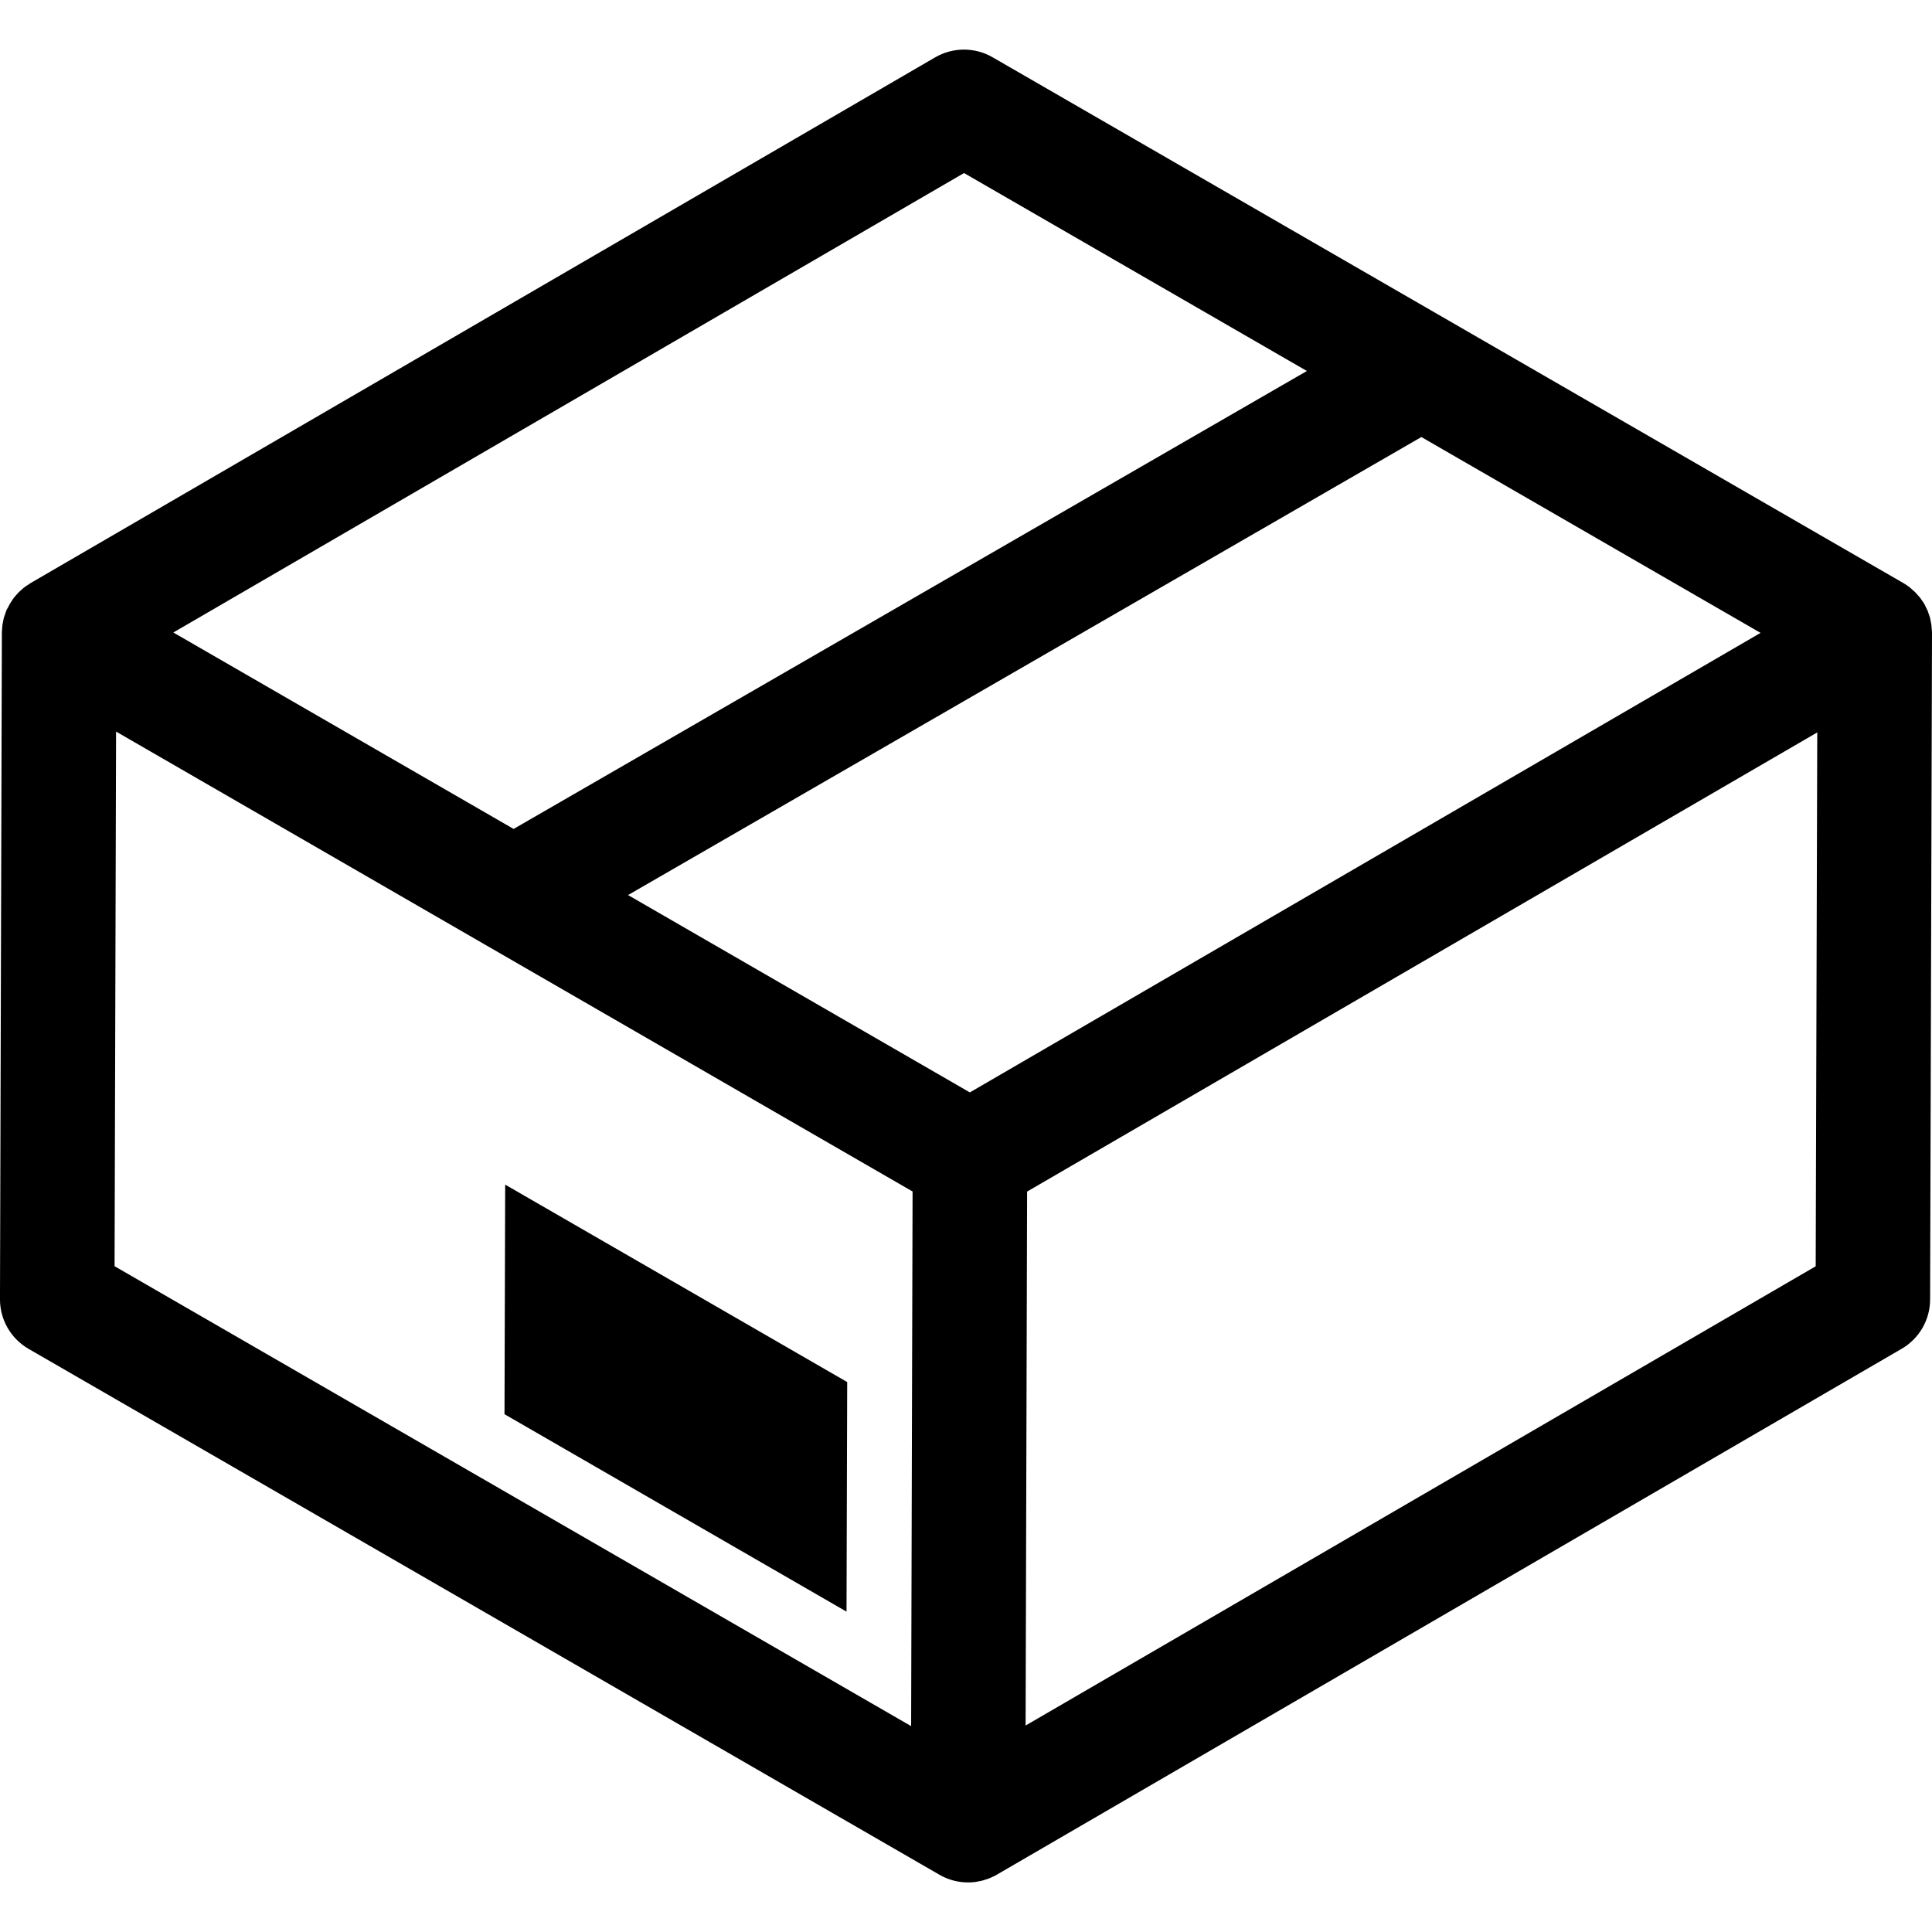 <?xml version="1.0" encoding="UTF-8"?>
<svg width="100pt" height="100pt" version="1.1" viewBox="0 0 100 100" xmlns="http://www.w3.org/2000/svg">
 <g>
  <path d="m100 32.746c0-0.066-0.008-0.133-0.016-0.199-0.004-0.062-0.004-0.125-0.012-0.188-0.008-0.062-0.023-0.125-0.035-0.188-0.012-0.066-0.023-0.129-0.039-0.195-0.016-0.059-0.039-0.113-0.059-0.172-0.02-0.062-0.039-0.133-0.066-0.195-0.023-0.059-0.055-0.109-0.082-0.168s-0.055-0.121-0.086-0.176c-0.031-0.059-0.07-0.109-0.109-0.164-0.035-0.047-0.066-0.102-0.105-0.152-0.039-0.055-0.09-0.102-0.133-0.152-0.039-0.047-0.078-0.094-0.121-0.137-0.047-0.047-0.098-0.086-0.145-0.129-0.051-0.043-0.094-0.086-0.145-0.129-0.102-0.078-0.211-0.152-0.324-0.219l-47.148-27.219c-0.918-0.531-2.051-0.527-2.969 0.004l-46.82 27.211-0.008 0.004c-0.051 0.031-0.094 0.066-0.145 0.098-0.059 0.039-0.121 0.074-0.176 0.121-0.055 0.039-0.102 0.086-0.148 0.129s-0.098 0.082-0.141 0.125c-0.047 0.051-0.09 0.102-0.137 0.152-0.039 0.047-0.082 0.09-0.117 0.137-0.043 0.055-0.078 0.113-0.113 0.172-0.031 0.051-0.066 0.098-0.098 0.148-0.031 0.059-0.059 0.117-0.09 0.18-0.035 0.055-0.066 0.109-0.09 0.164-0.023 0.062-0.043 0.125-0.062 0.188-0.02 0.059-0.043 0.117-0.062 0.176-0.016 0.062-0.027 0.133-0.039 0.195-0.012 0.062-0.027 0.121-0.035 0.184-0.008 0.066-0.008 0.133-0.016 0.199-0.004 0.062-0.012 0.121-0.012 0.184l-0.098 34.508c-0.004 1.062 0.562 2.043 1.48 2.574l47.145 27.219c0.457 0.266 0.969 0.398 1.48 0.398 0.129 0 0.258-0.008 0.387-0.023 0.023-0.004 0.047-0.012 0.07-0.016 0.105-0.016 0.207-0.035 0.309-0.062 0.023-0.004 0.047-0.016 0.07-0.023 0.102-0.031 0.199-0.062 0.301-0.102 0.027-0.012 0.055-0.027 0.082-0.039 0.09-0.039 0.176-0.078 0.262-0.129 0.004-0.004 0.004-0.004 0.008-0.004l0.004-0.004 46.832-27.219c0.91-0.527 1.473-1.5 1.473-2.555l0.098-34.5v-0.008-0.004zm-50.102-23.789 17.746 10.246-41.059 23.703-17.613-10.168zm-2.738 80.387-41.23-23.805 0.078-27.672 41.227 23.805zm3.039-32.801-17.691-10.215 41.062-23.707 17.555 10.137zm43.781 9-40.895 23.77 0.078-27.637 40.898-23.766z"/>
  <path d="m43.816 83.418-17.703-10.219 0.035-11.883 17.703 10.219z"/>
 </g>
</svg>
